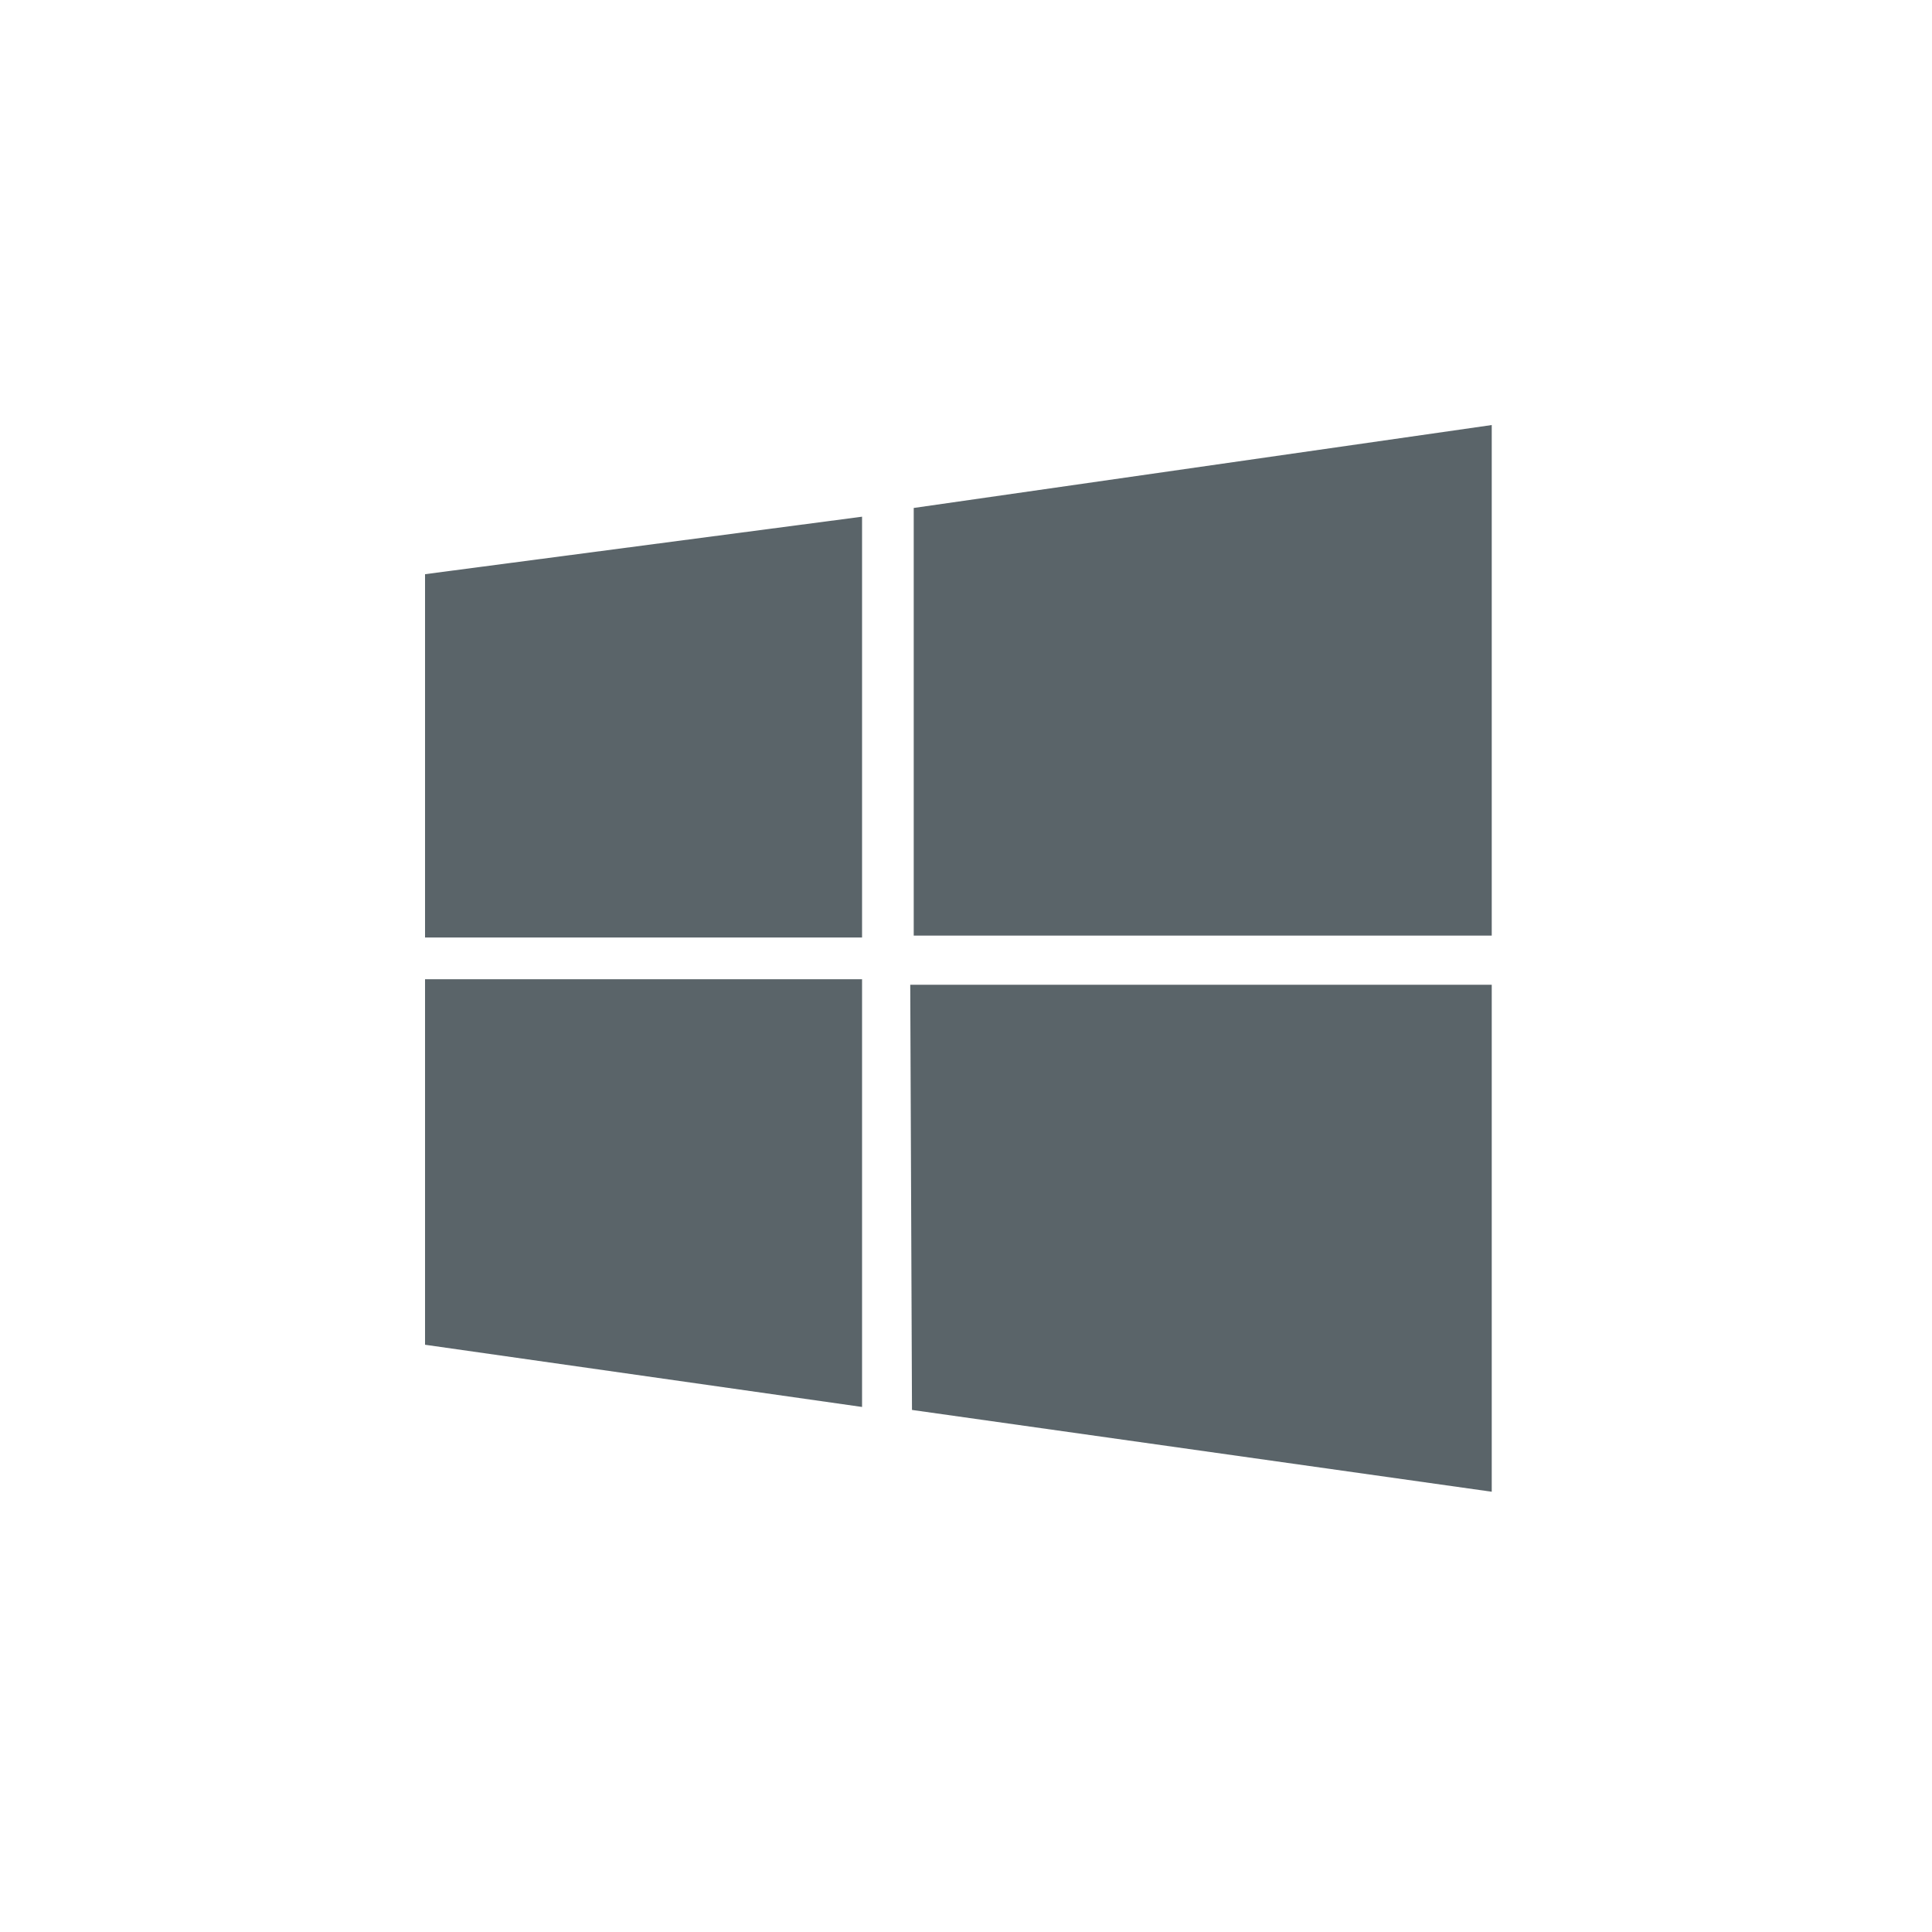 <svg width="50" height="50" viewBox="0 0 50 50" fill="none" xmlns="http://www.w3.org/2000/svg">
<g filter="url(#filter0_bd_3288_20551)">
<rect x="1" y="1" width="48" height="48" rx="24" fill="white" fill-opacity="0.25" shape-rendering="crispEdges"/>
<path d="M22.31 13.372L11 14.86V24.263H22.31V13.372ZM11 34.802L22.31 36.412V25.343H11V34.802ZM23.557 25.485L23.602 36.489L38.606 38.606V25.485H23.557ZM38.606 11L23.647 13.146V24.213H38.606V11Z" fill="#03121A" fill-opacity="0.65"/>
<rect x="1.5" y="1.5" width="47" height="47" rx="23.5" stroke="url(#paint0_linear_3288_20551)" stroke-opacity="0.5" shape-rendering="crispEdges"/>
</g>
<defs>
<filter id="filter0_bd_3288_20551" x="-41" y="-41" width="132" height="132" filterUnits="userSpaceOnUse" color-interpolation-filters="sRGB">
<feFlood flood-opacity="0" result="BackgroundImageFix"/>
<feGaussianBlur in="BackgroundImageFix" stdDeviation="21"/>
<feComposite in2="SourceAlpha" operator="in" result="effect1_backgroundBlur_3288_20551"/>
<feColorMatrix in="SourceAlpha" type="matrix" values="0 0 0 0 0 0 0 0 0 0 0 0 0 0 0 0 0 0 127 0" result="hardAlpha"/>
<feOffset/>
<feGaussianBlur stdDeviation="0.5"/>
<feComposite in2="hardAlpha" operator="out"/>
<feColorMatrix type="matrix" values="0 0 0 0 0 0 0 0 0 0 0 0 0 0 0 0 0 0 0.25 0"/>
<feBlend mode="normal" in2="effect1_backgroundBlur_3288_20551" result="effect2_dropShadow_3288_20551"/>
<feBlend mode="normal" in="SourceGraphic" in2="effect2_dropShadow_3288_20551" result="shape"/>
</filter>
<linearGradient id="paint0_linear_3288_20551" x1="25" y1="1" x2="25" y2="49" gradientUnits="userSpaceOnUse">
<stop stop-color="white"/>
<stop offset="1" stop-color="white" stop-opacity="0"/>
</linearGradient>
</defs>
</svg>

